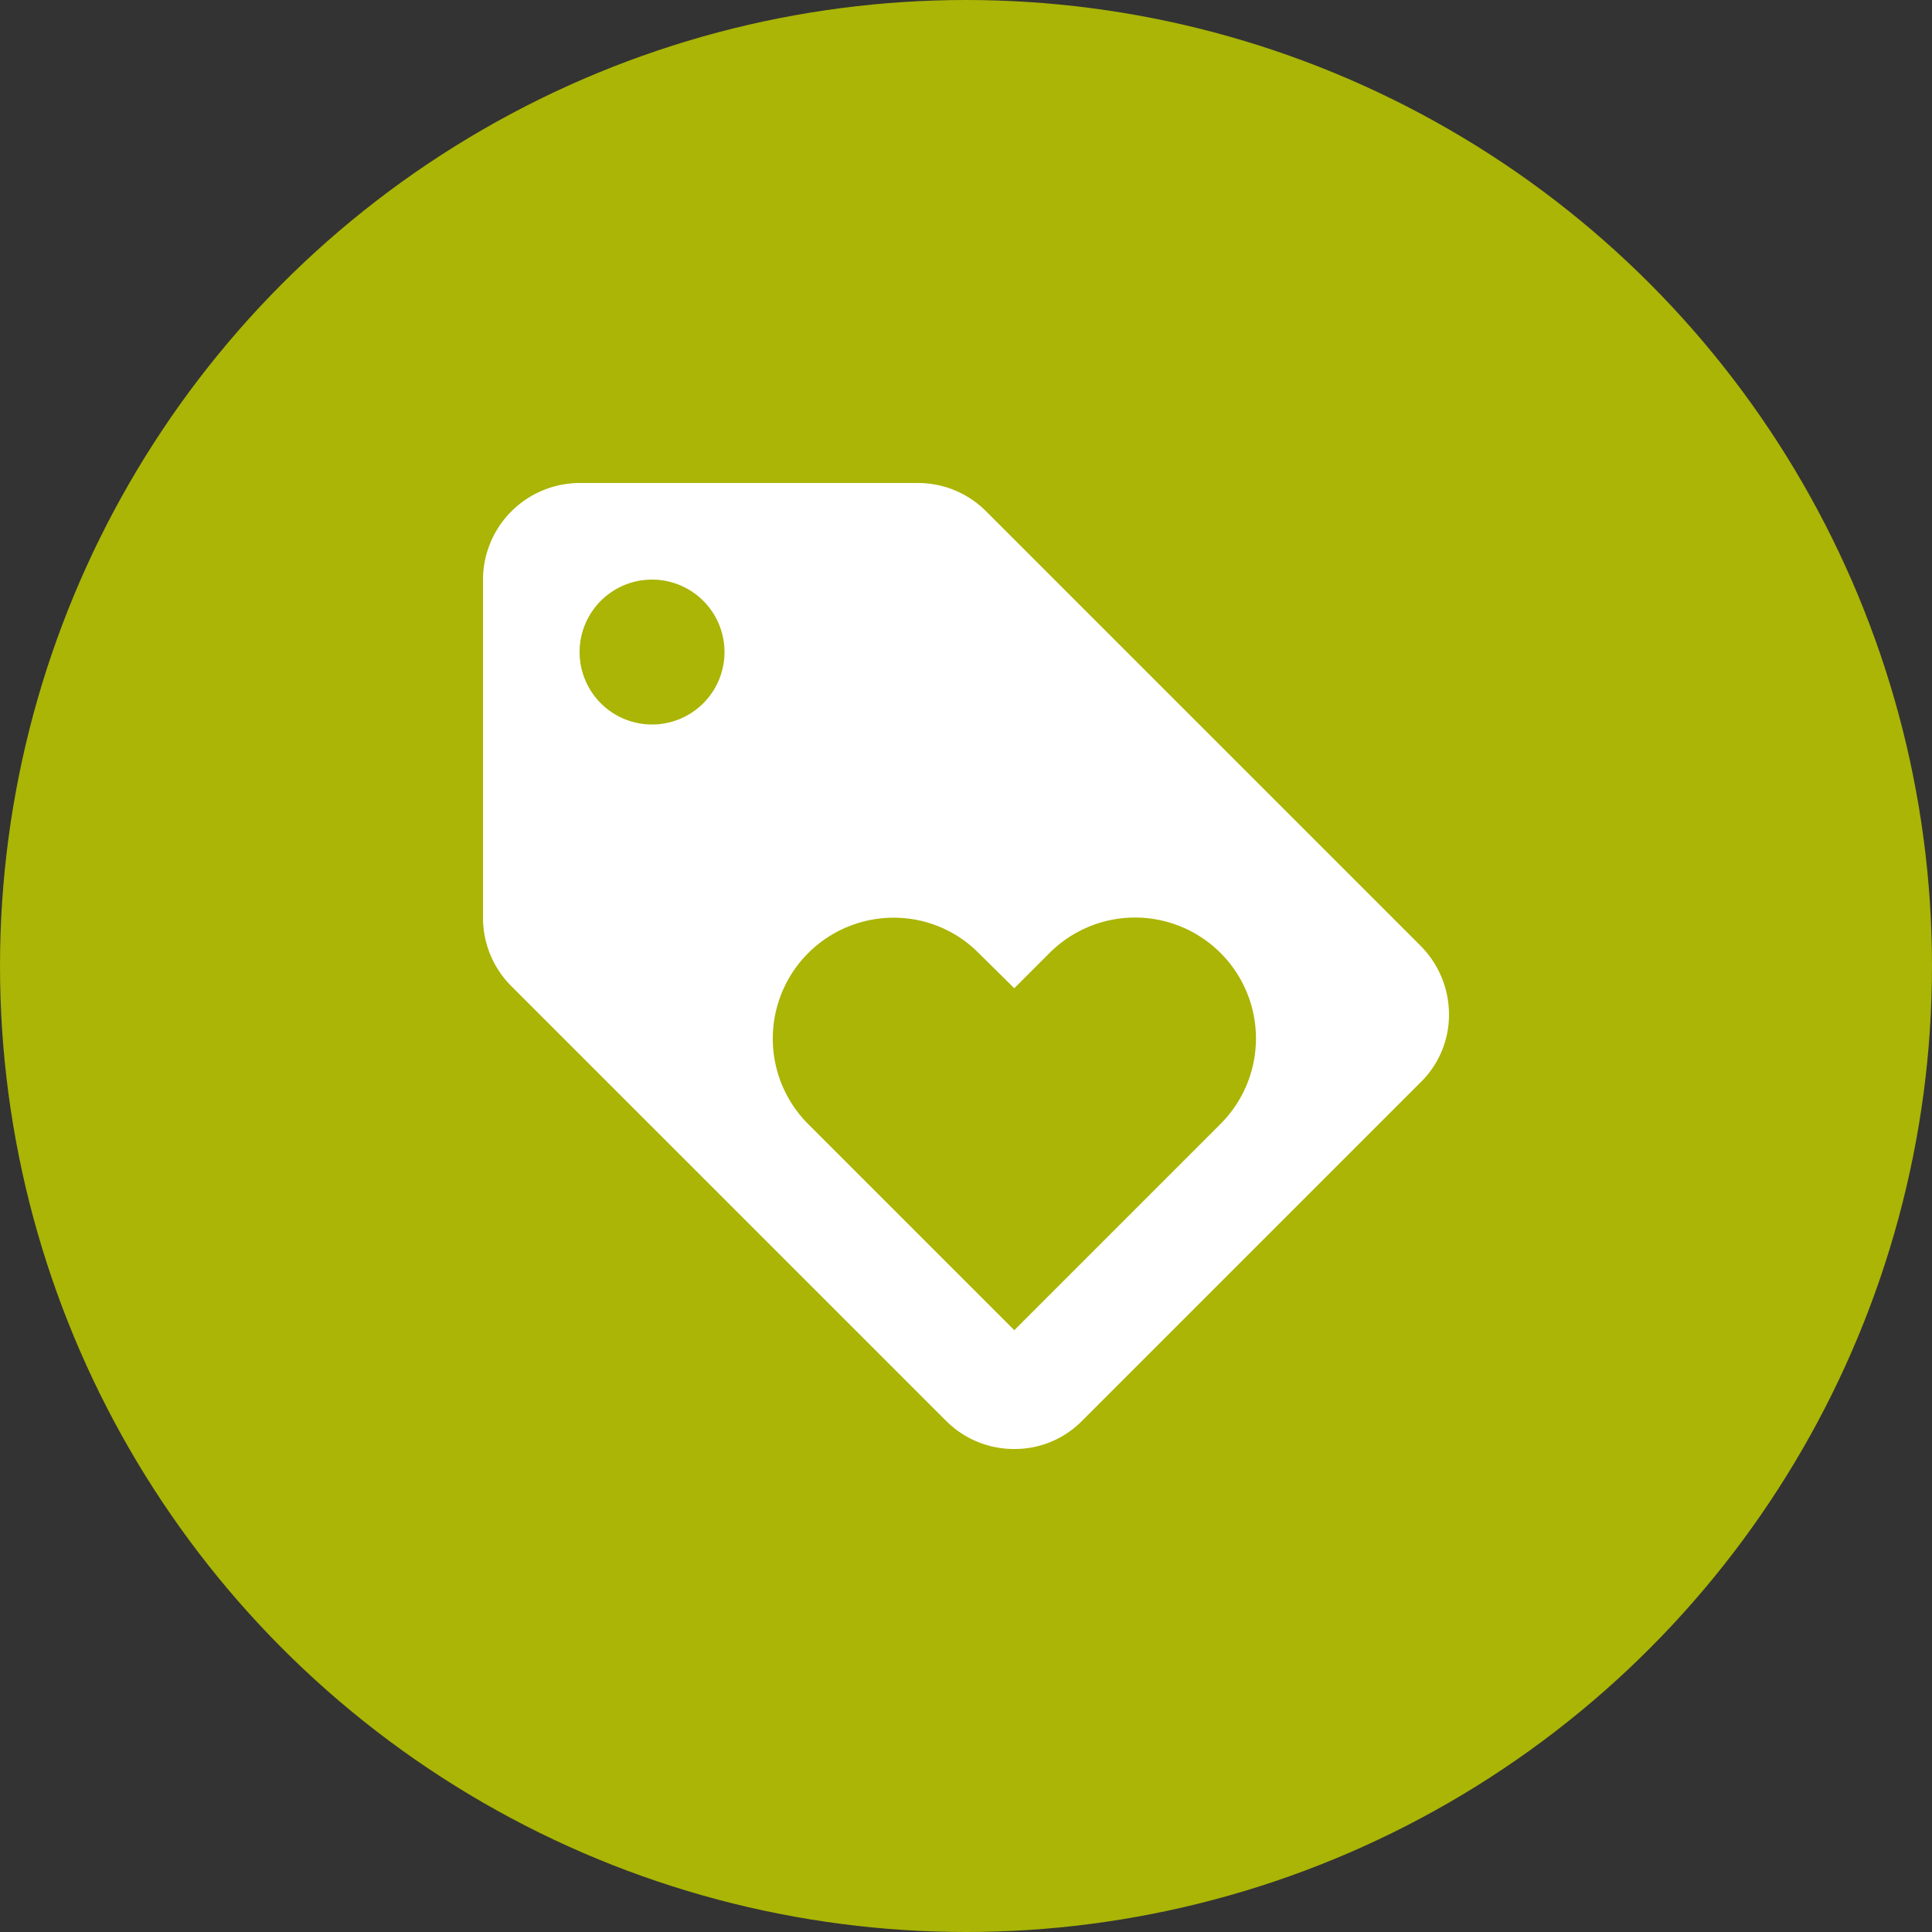 <svg xmlns="http://www.w3.org/2000/svg" width="80" height="80" viewBox="0 0 80 80">
  <rect x="0" y="0" width="80" height="80" fill="#333333" stroke="none"/>
  <g id="Ico_Internal_Mobility" data-name="Ico_Internal Mobility" transform="translate(-636 -129)">
    <circle id="Ellipse_2" data-name="Ellipse 2" cx="40" cy="40" r="40" transform="translate(636 129)" fill="#aab505"/>
    <path id="Path_253" data-name="Path 253" d="M40.82,21.16l-18-18A3.975,3.975,0,0,0,20,2H6A4.012,4.012,0,0,0,2,6V20a3.991,3.991,0,0,0,1.18,2.84l18,18A3.975,3.975,0,0,0,24,42a3.911,3.911,0,0,0,2.82-1.18l14-14A3.911,3.911,0,0,0,42,24,4.04,4.04,0,0,0,40.82,21.16ZM9,12a3,3,0,1,1,3-3A3,3,0,0,1,9,12ZM32.54,28.54,24,37.08l-8.54-8.54A5.006,5.006,0,0,1,19,20a4.939,4.939,0,0,1,3.54,1.48L24,22.92l1.46-1.46a5.006,5.006,0,0,1,7.08,7.08Z" transform="translate(654 147)" fill="#fff"/>
  </g>
</svg>
